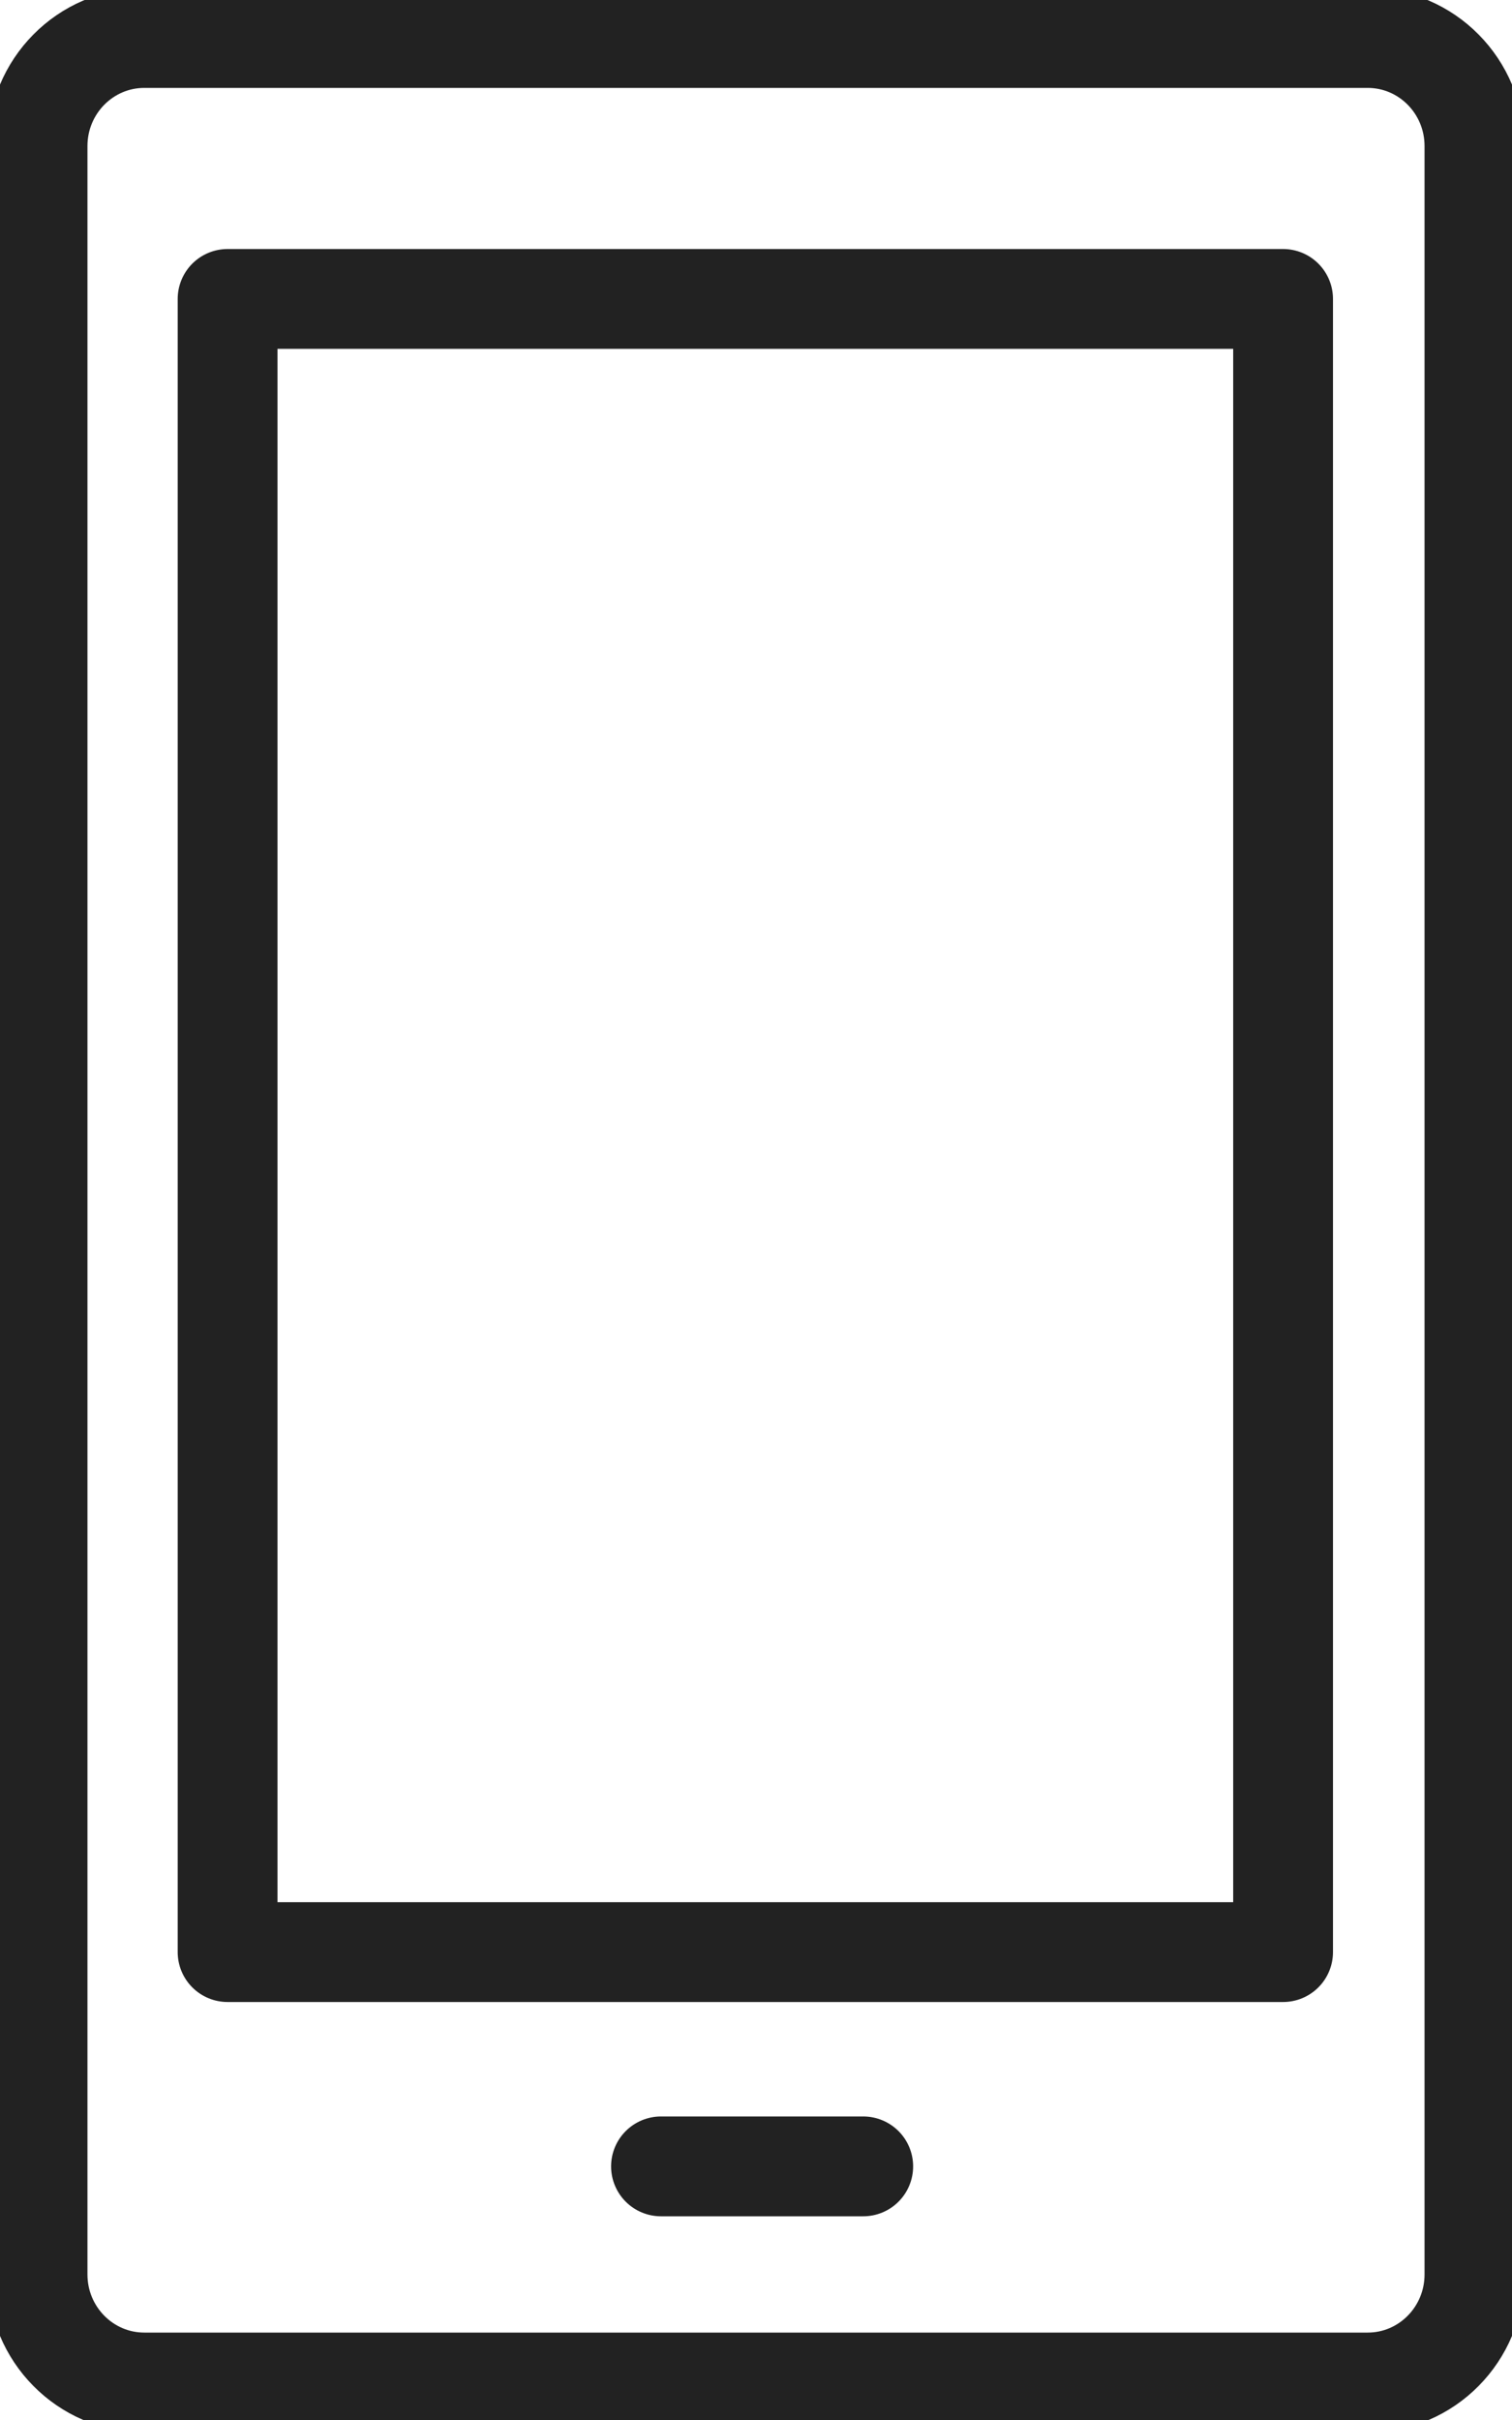 <svg width="25" height="40" viewBox="0 0 25 40" fill="none" xmlns="http://www.w3.org/2000/svg">
<g clip-path="url(#clip0_34_18)">
<path d="M22.614 0.628H2.386C1.411 0.628 0.621 1.428 0.621 2.414V37.594C0.621 38.58 1.411 39.38 2.386 39.38H22.614C23.589 39.38 24.379 38.58 24.379 37.594V2.414C24.379 1.428 23.589 0.628 22.614 0.628Z" stroke="#222222" stroke-width="1.65" stroke-linecap="round" stroke-linejoin="round"/>
<path d="M21.215 4.941H3.763V32.266H21.215V4.941Z" stroke="#222222" stroke-width="1.65" stroke-linecap="round" stroke-linejoin="round"/>
<path d="M10.929 35.808H14.273" stroke="#222222" stroke-width="1.65" stroke-linecap="round" stroke-linejoin="round"/>
</g>
<defs>
<clipPath id="clip0_34_18">
<rect width="25" height="40" fill="white"/>
</clipPath>
</defs>
</svg>
